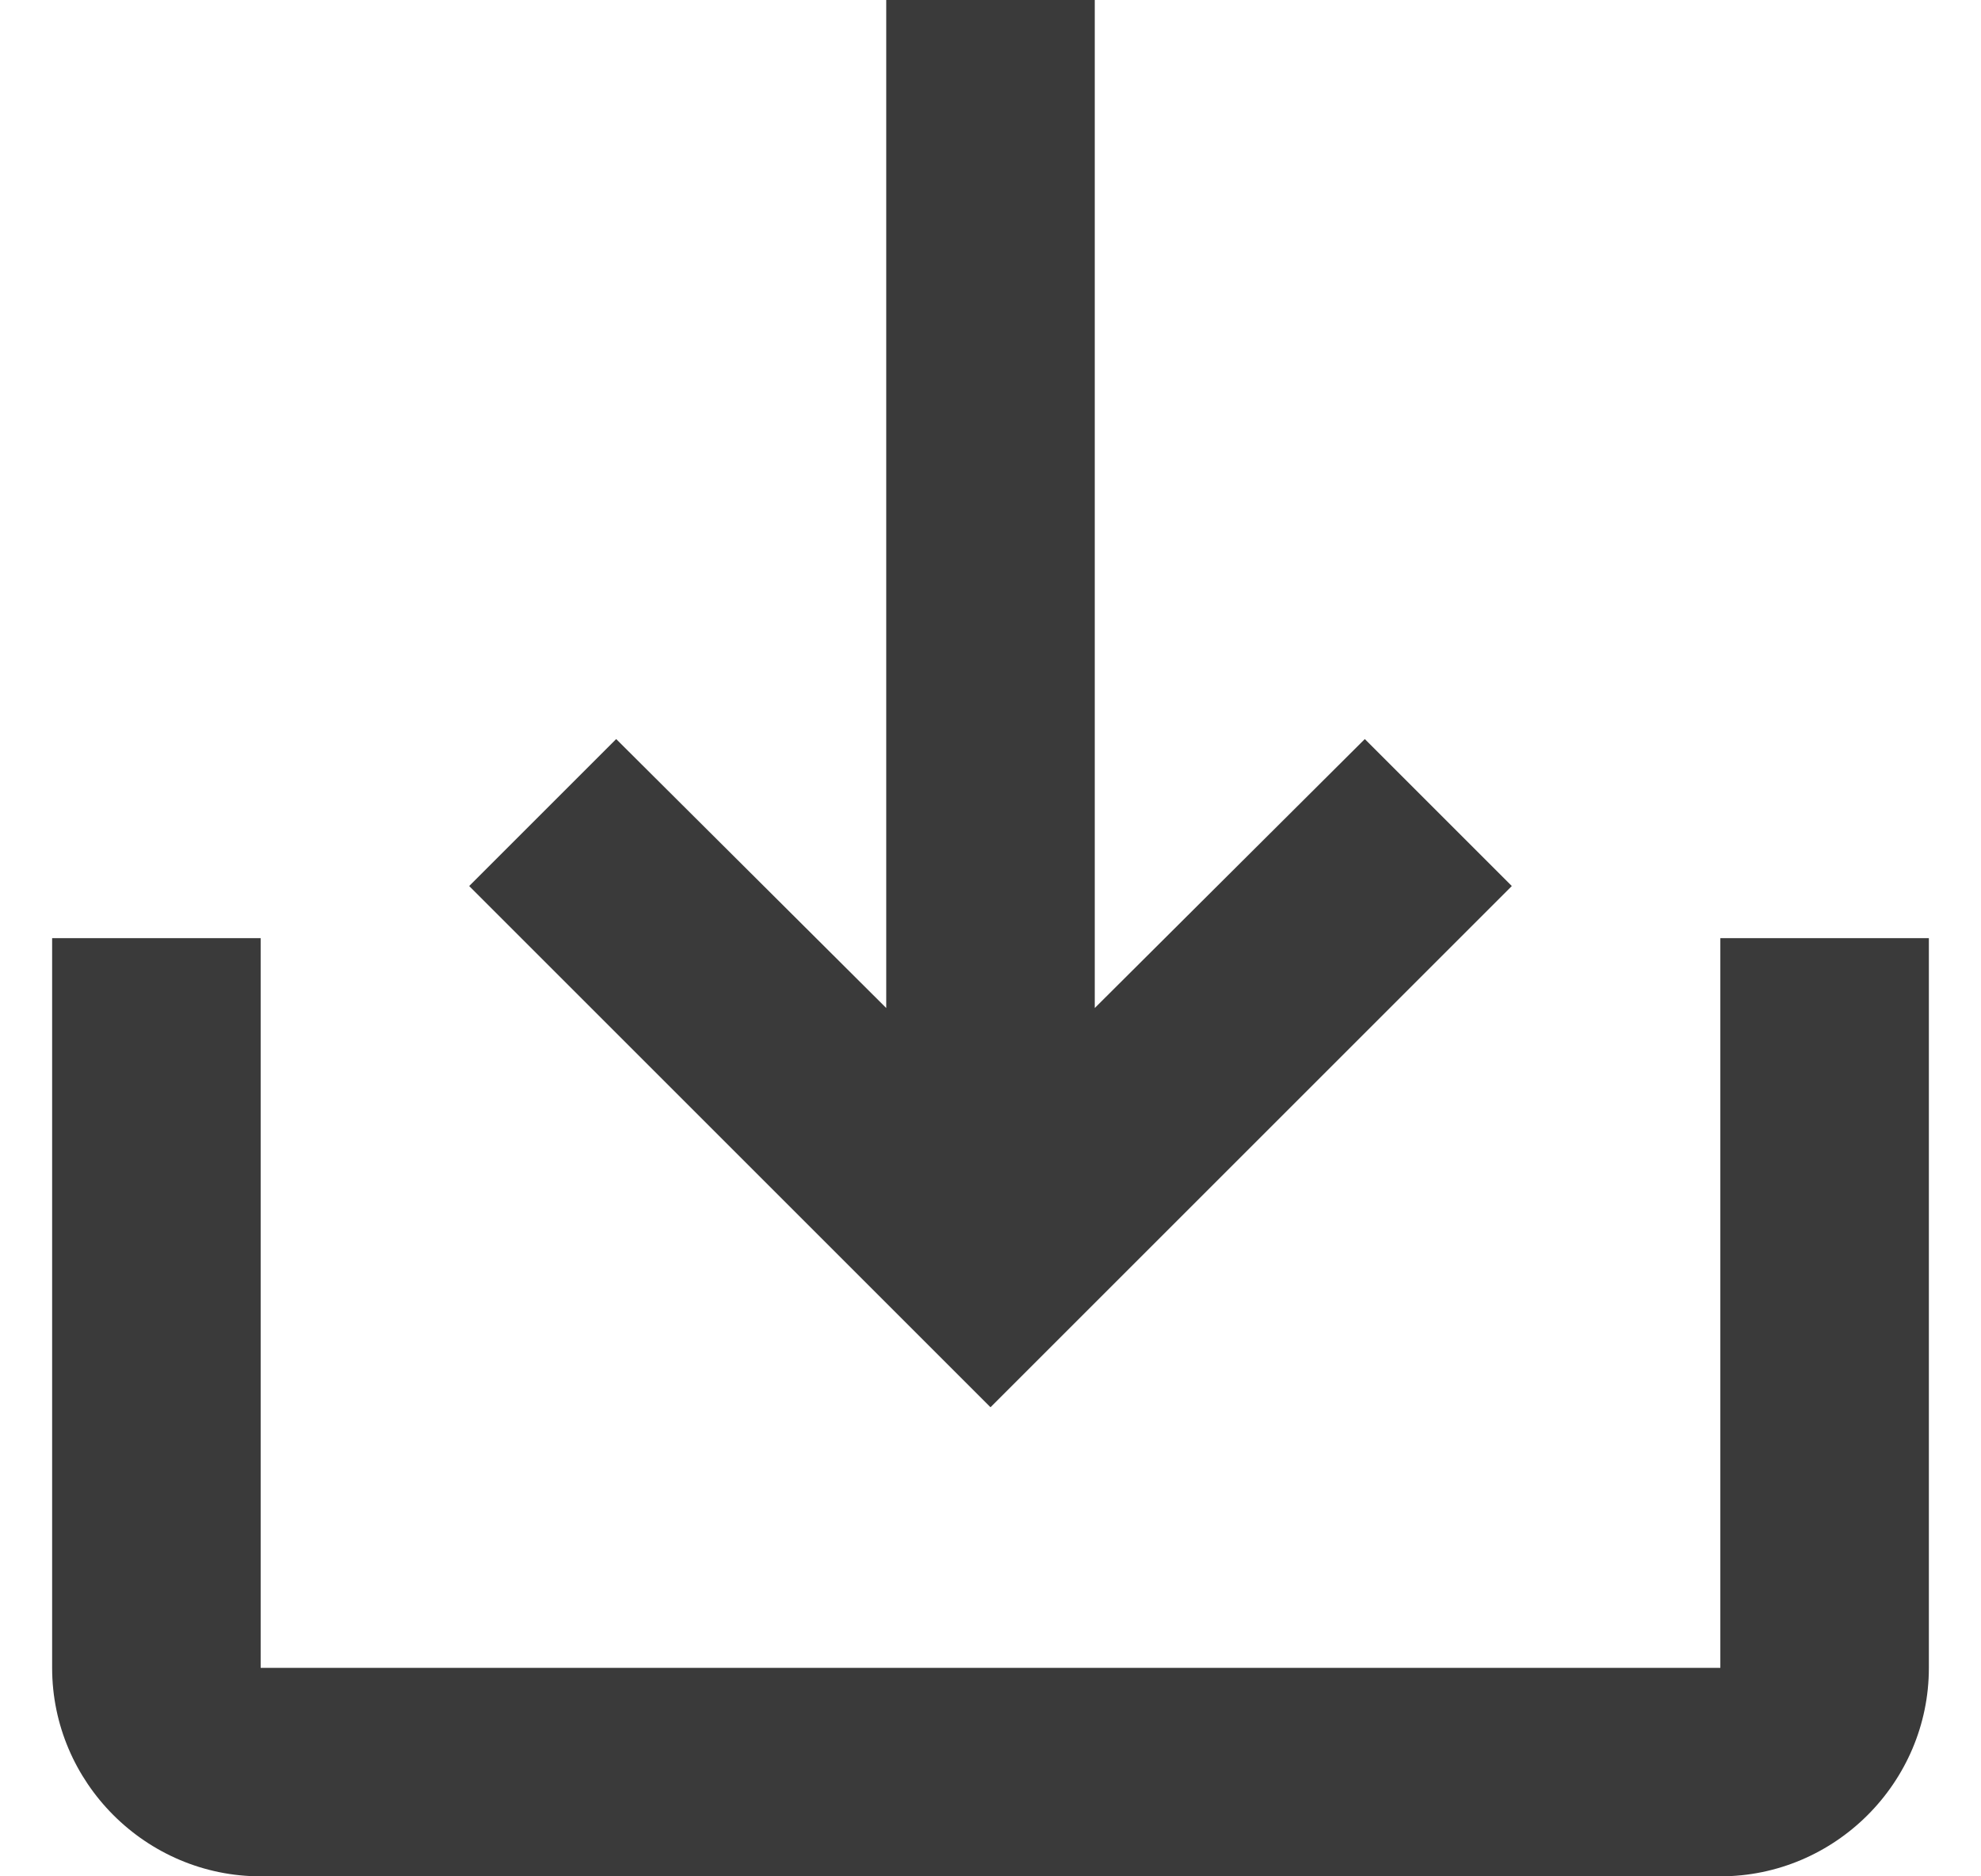 <svg width="19" height="18" viewBox="0 0 19 18" fill="none" xmlns="http://www.w3.org/2000/svg">
<path d="M16.5 9V16H2.5V9H0.5V16C0.5 17.1 1.4 18 2.5 18H16.5C17.6 18 18.5 17.1 18.5 16V9H16.5ZM10.5 9.67L13.09 7.09L14.5 8.5L9.5 13.5L4.5 8.5L5.91 7.09L8.5 9.67V0H10.5V9.67Z" fill="#3A3A3A"/>
</svg>
